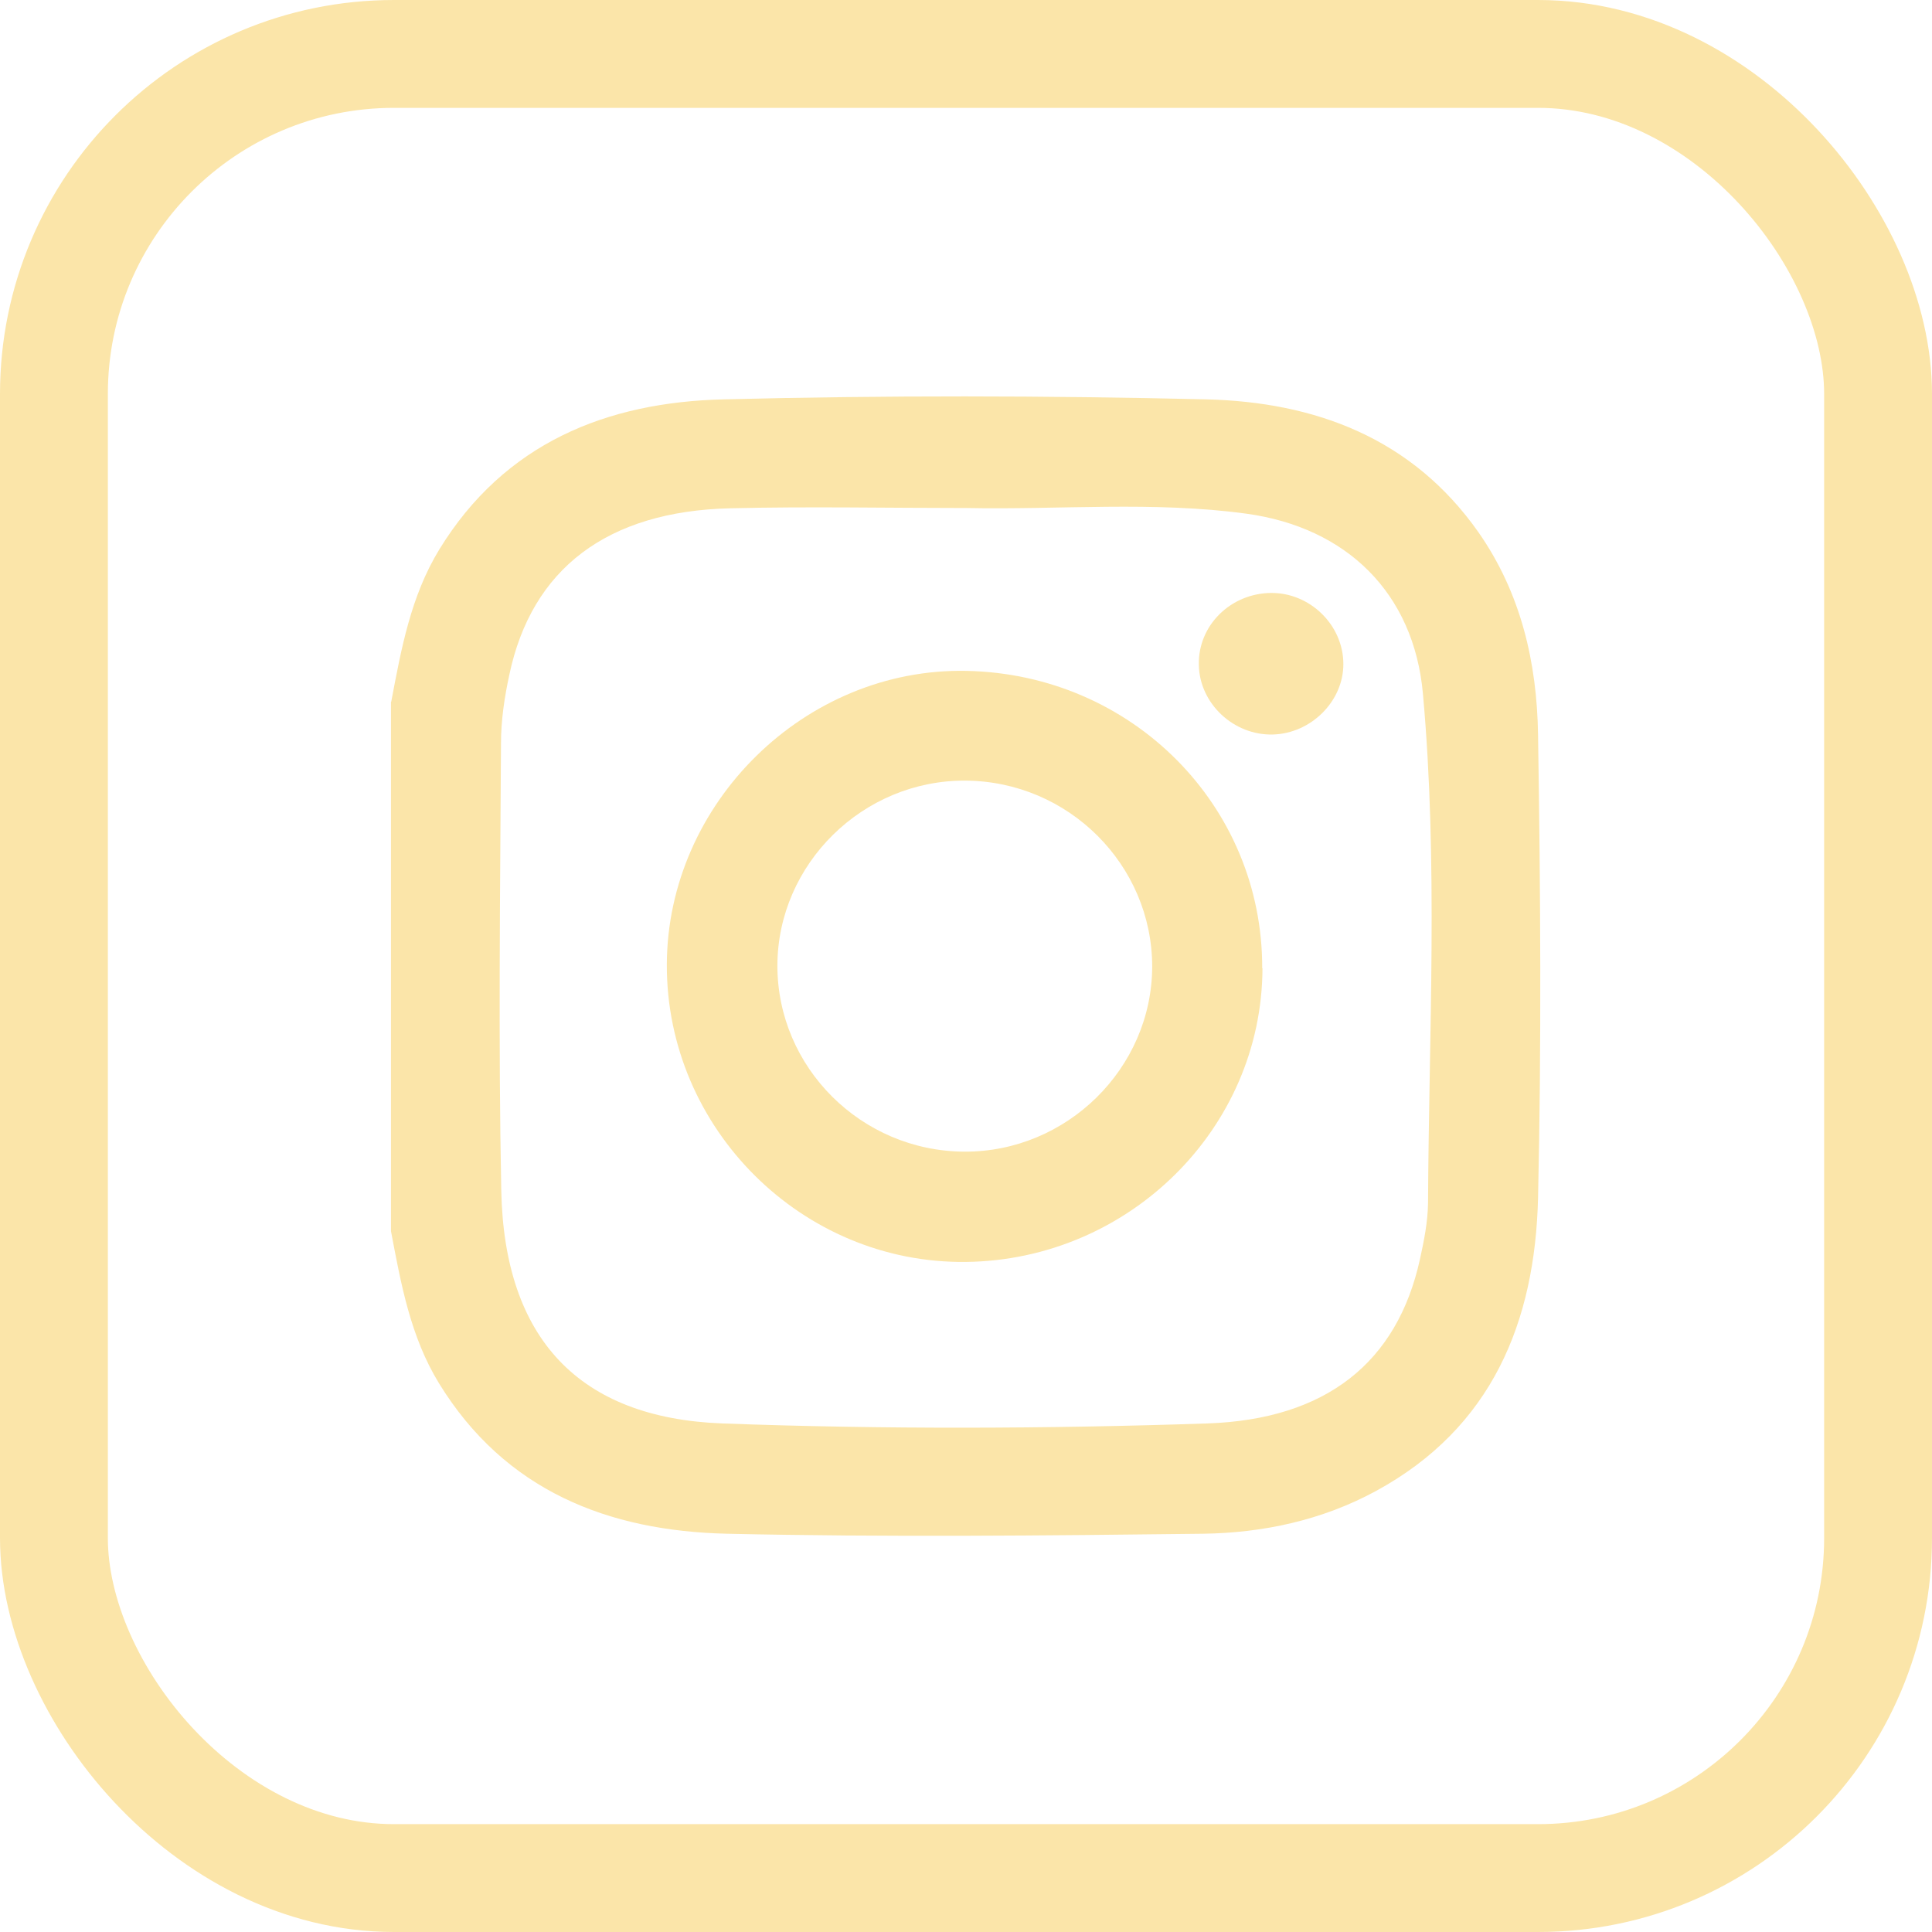 <?xml version="1.0" encoding="UTF-8"?>
<svg id="Layer_1" data-name="Layer 1" xmlns="http://www.w3.org/2000/svg" viewBox="0 0 71.65 71.65">
  <defs>
    <style>
      .cls-1 {
        fill: none;
        stroke: #fbe5a9;
        stroke-linecap: round;
        stroke-linejoin: round;
        stroke-width: 4px;
      }

      .cls-2 {
        fill: #fbe5a9;
        stroke-width: 0px;
      }
    </style>
  </defs>
  <g>
    <path class="cls-2" d="M14.51,26.02c.37-1.95.72-3.9,1.78-5.64,2.42-3.95,6.21-5.47,10.57-5.57,5.95-.15,11.91-.14,17.87,0,4.04.1,7.64,1.43,10.1,4.93,1.58,2.26,2.17,4.84,2.21,7.51.09,5.72.13,11.45,0,17.17-.11,4.61-1.71,8.54-6.02,10.88-1.99,1.08-4.18,1.55-6.41,1.58-5.88.07-11.76.13-17.64,0-4.41-.1-8.24-1.59-10.69-5.58-1.06-1.73-1.41-3.69-1.78-5.64v-19.63ZM35.84,18.84c-2.92,0-5.84-.06-8.76.01-4.56.11-7.36,2.24-8.19,6.17-.18.83-.31,1.69-.31,2.54-.03,5.53-.1,11.06.01,16.59.11,5.5,2.89,8.44,8.2,8.64,5.99.22,11.99.2,17.98,0,4.42-.15,7.05-2.27,7.89-6.09.15-.68.29-1.38.3-2.08.03-6.3.38-12.61-.19-18.9-.34-3.73-2.83-6.16-6.55-6.67-3.45-.47-6.92-.14-10.38-.21Z"/>
    <path class="cls-2" d="M46.82,35.91c-.02,5.94-4.95,10.82-11,10.89-6.07.07-11.11-4.94-11.09-11.03.02-5.99,5.13-11.01,11.11-10.89,6.14.12,10.99,5,10.97,11.03ZM42.73,35.85c0-3.78-3.11-6.88-6.93-6.9-3.8-.02-6.96,3.09-6.97,6.86,0,3.78,3.11,6.88,6.93,6.9,3.8.02,6.96-3.09,6.97-6.86Z"/>
    <path class="cls-2" d="M47.12,21.99c1.46-.02,2.7,1.19,2.7,2.64,0,1.38-1.2,2.57-2.61,2.61-1.46.04-2.73-1.15-2.75-2.59-.03-1.45,1.17-2.64,2.67-2.66Z"/>
  </g>
  <rect class="cls-1" x="2" y="2" width="67.65" height="67.65" rx="12.61" ry="12.61"/>
</svg>